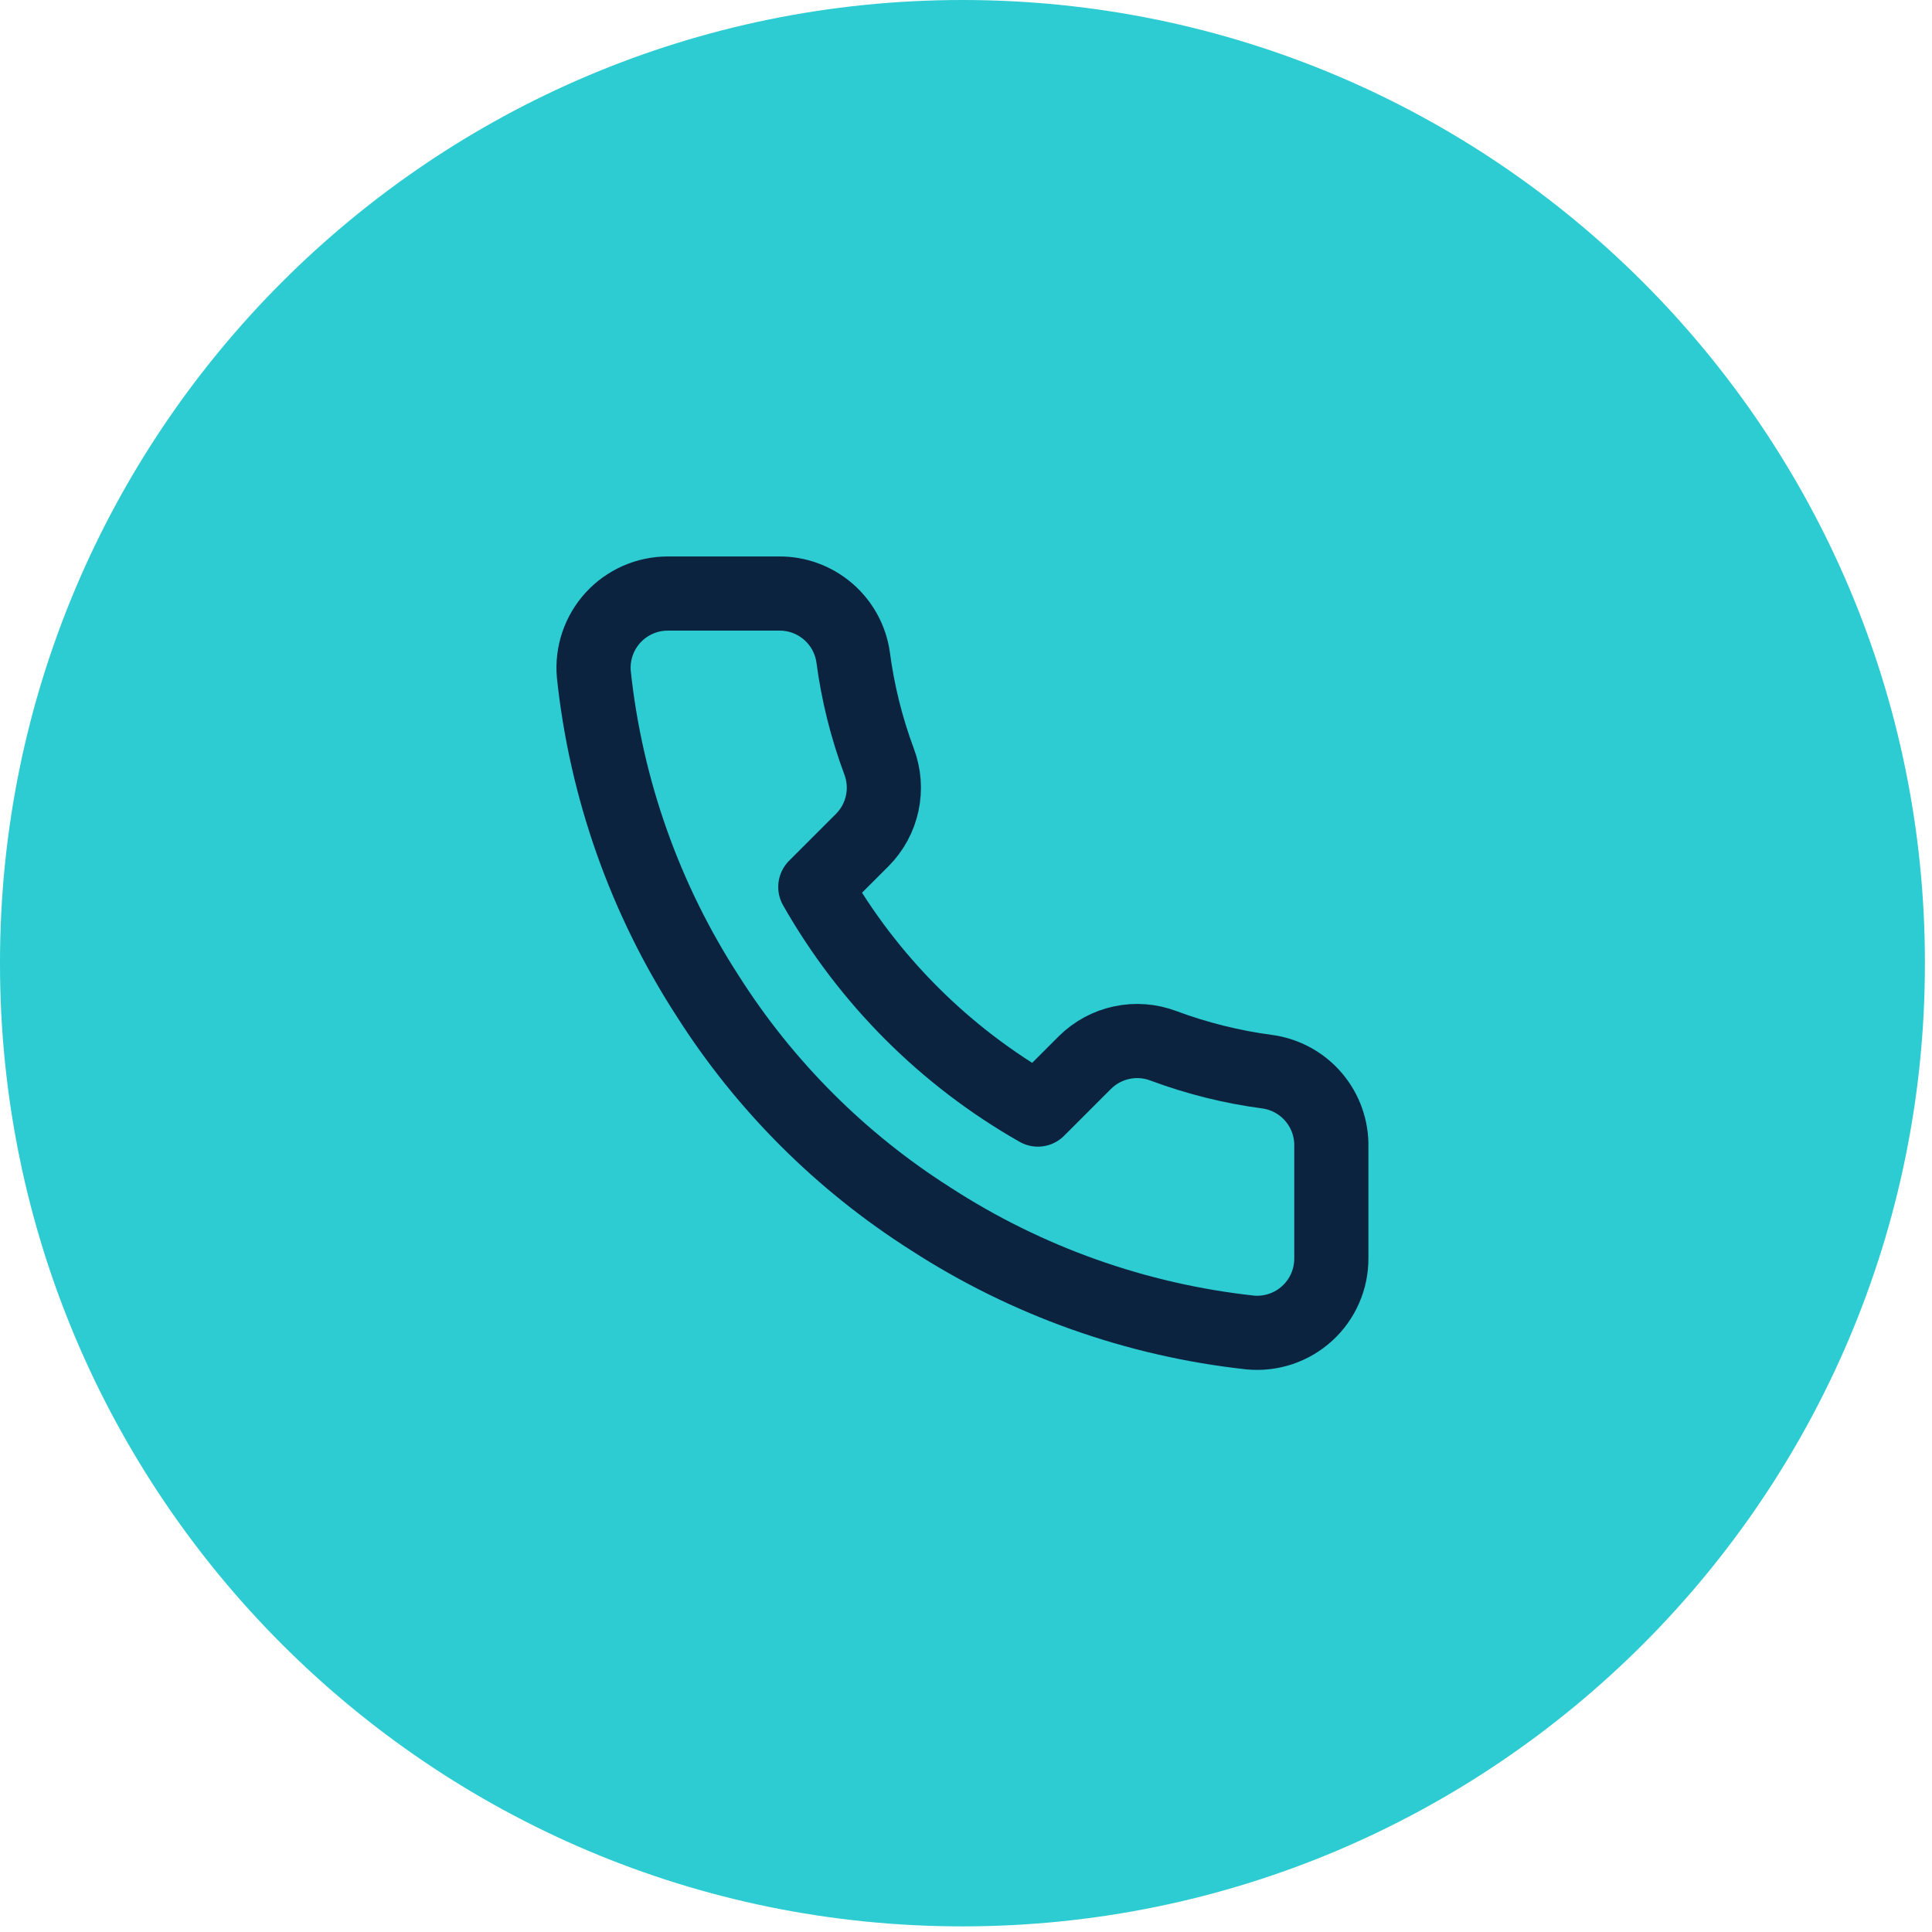 <svg clip-rule="evenodd" fill-rule="evenodd" stroke-linecap="round" stroke-linejoin="round" viewBox="0 0 217 217" xmlns="http://www.w3.org/2000/svg"><path d="m216.203 108.101c0-59.662-48.439-108.101-108.102-108.101-59.662 0-108.101 48.439-108.101 108.101v.165c0 59.663 48.439 108.102 108.101 108.102 59.663 0 108.102-48.439 108.102-108.102z" fill="#2dccd2"/><path d="m149.534 128.834v12.5c.005 1.16-.233 2.309-.698 3.372s-1.147 2.018-2.002 2.802c-.855.785-1.864 1.382-2.964 1.754-1.099.371-2.264.51-3.42.405-12.821-1.393-25.137-5.775-35.958-12.792-10.067-6.397-18.602-14.932-25-25-7.042-10.87-11.424-23.245-12.792-36.125-.104-1.152.033-2.313.403-3.41.369-1.096.962-2.103 1.742-2.958s1.73-1.537 2.788-2.005c1.058-.467 2.202-.709 3.359-.71h12.5c2.022-.02 3.983.696 5.516 2.015 1.533 1.318 2.535 3.149 2.817 5.152.528 4 1.507 7.928 2.917 11.708.561 1.491.682 3.112.35 4.67s-1.104 2.989-2.225 4.122l-5.292 5.291c5.932 10.432 14.569 19.069 25 25l5.292-5.291c1.133-1.121 2.563-1.893 4.121-2.225 1.559-.332 3.18-.211 4.671.35 3.78 1.41 7.708 2.389 11.708 2.916 2.024.286 3.873 1.305 5.194 2.865 1.322 1.56 2.024 3.55 1.973 5.594z" fill="none" stroke="#0c2340" stroke-width="8.33"/></svg>